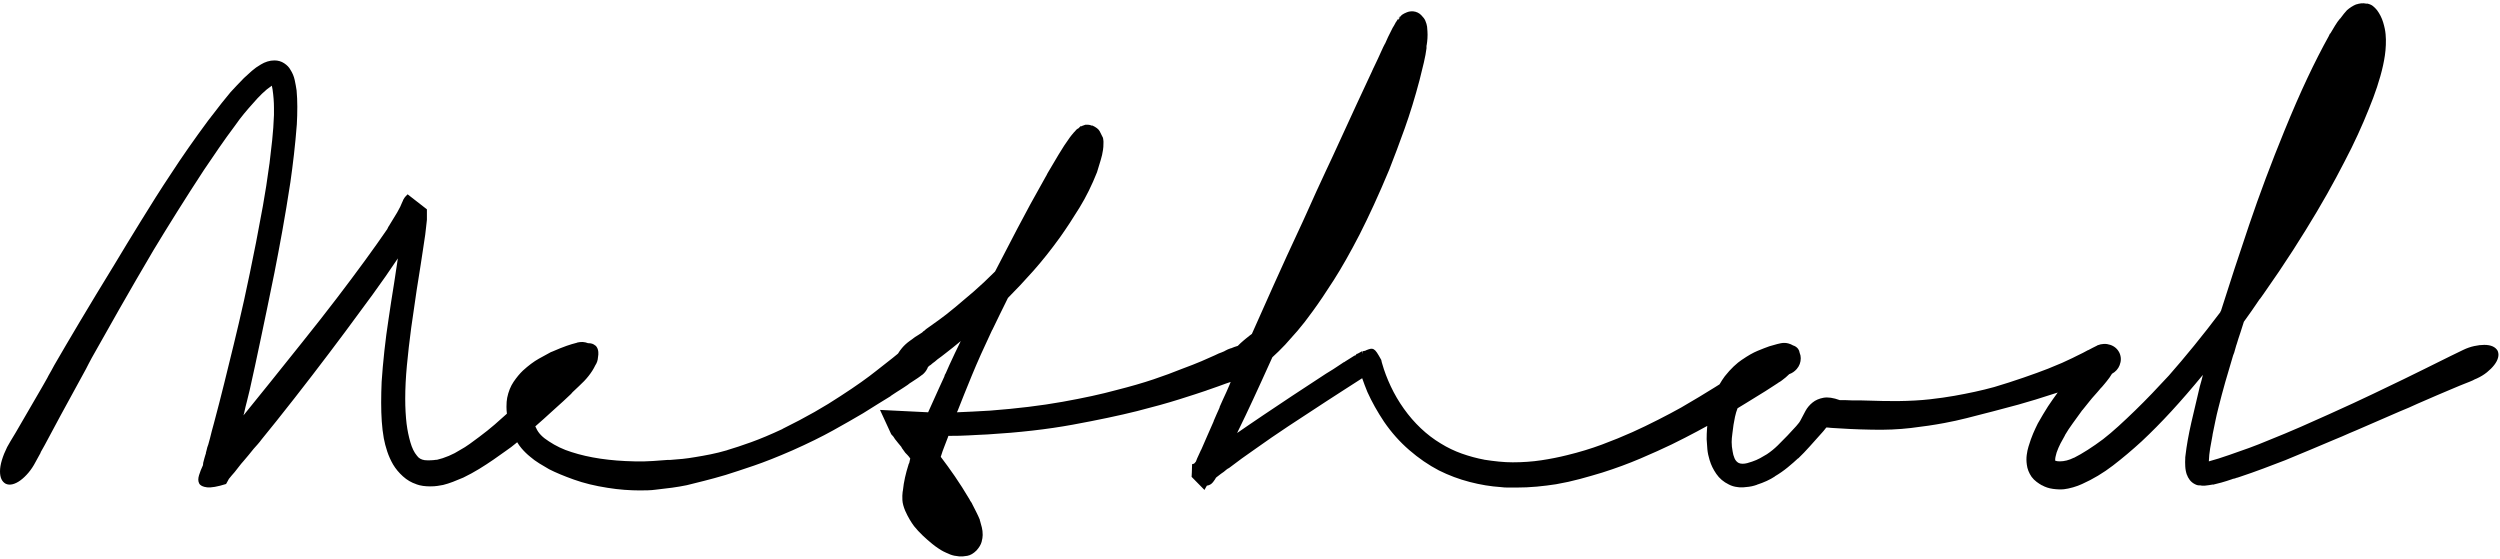 <?xml version="1.0" encoding="UTF-8"?>
<svg width="769px" height="172px" viewBox="0 0 769 172" version="1.1" xmlns="http://www.w3.org/2000/svg" xmlns:xlink="http://www.w3.org/1999/xlink">
    <!-- Generator: Sketch 48.2 (47327) - http://www.bohemiancoding.com/sketch -->
    <title>method-logo</title>
    <desc>Created with Sketch.</desc>
    <defs></defs>
    <g id="Method-Logos" stroke="none" stroke-width="1" fill="none" fill-rule="evenodd">
        <g id="method-logo" fill="#000000">
            <g id="Page-1" transform="translate(0, 1)">
                <path d="M649.644,113.97 C649.165,114.779 648.618,115.553 648.002,116.294 C647.805,116.539 647.586,116.807 647.342,117.1 C647.097,117.393 646.829,117.711 646.536,118.053 C646.437,118.151 646.328,118.262 646.206,118.383 C646.084,118.505 645.95,118.664 645.803,118.859 C645.705,118.957 645.571,119.115 645.4,119.335 C645.228,119.555 645.07,119.738 644.923,119.885 C644.678,120.13 644.484,120.35 644.338,120.545 C643.799,121.131 643.25,121.778 642.689,122.486 C642.127,123.195 641.43,124.061 640.6,125.088 L640.454,125.234 C640.355,125.332 640.294,125.418 640.27,125.49 C640.246,125.564 640.184,125.65 640.088,125.747 C639.354,126.773 638.523,127.922 637.595,129.191 C636.668,130.462 635.861,131.683 635.177,132.855 L635.177,132.928 C634.738,133.661 634.286,134.48 633.822,135.383 C633.357,136.287 632.954,137.228 632.613,138.205 C632.515,138.596 632.419,138.975 632.32,139.34 C632.222,139.707 632.173,140.061 632.173,140.402 L632.173,140.695 C632.515,140.843 632.979,140.916 633.565,140.916 C634.982,140.916 636.423,140.549 637.889,139.816 L637.963,139.816 C639.232,139.182 640.648,138.363 642.213,137.361 C643.775,136.361 645.339,135.273 646.902,134.102 C648.416,132.928 650.003,131.586 651.666,130.07 C653.326,128.557 655.024,126.956 656.758,125.271 C658.492,123.586 660.226,121.84 661.961,120.031 C663.695,118.225 665.417,116.393 667.128,114.535 C669.619,111.703 672.208,108.637 674.895,105.339 C677.581,102.041 680.268,98.609 682.956,95.043 C682.956,94.945 683.029,94.799 683.175,94.603 C685.813,86.25 688.708,77.42 691.859,68.113 C695.01,58.807 698.612,49.195 702.668,39.278 C705.159,33.171 707.515,27.761 709.739,23.046 C711.961,18.332 714.172,13.996 716.371,10.039 L716.371,9.966 C716.468,9.869 716.529,9.759 716.554,9.636 C716.578,9.515 716.639,9.405 716.737,9.307 L716.81,9.307 C717.298,8.477 717.788,7.658 718.276,6.852 C718.764,6.045 719.277,5.325 719.815,4.69 L719.815,4.763 C720.206,4.226 720.596,3.713 720.988,3.224 C721.378,2.736 721.695,2.37 721.94,2.125 C722.331,1.784 722.77,1.454 723.259,1.136 C723.747,0.819 724.285,0.538 724.872,0.293 L724.798,0.366 C725.188,0.22 725.665,0.11 726.227,0.037 C726.788,-0.037 727.387,-2.75475443e-15 728.022,0.146 L728.022,0.073 C728.803,0.22 729.426,0.476 729.891,0.843 C730.355,1.209 730.782,1.637 731.173,2.125 C732.003,3.249 732.627,4.482 733.042,5.826 C733.457,7.17 733.713,8.403 733.811,9.526 C733.909,10.552 733.932,11.651 733.884,12.824 C733.836,13.996 733.738,15.071 733.591,16.048 C733.298,18.052 732.834,20.177 732.199,22.423 C731.564,24.671 730.831,26.893 730.001,29.092 C729.169,31.29 728.193,33.708 727.07,36.347 C725.945,38.984 724.7,41.696 723.333,44.48 C721.915,47.314 720.339,50.355 718.606,53.603 C716.872,56.853 714.905,60.334 712.707,64.046 C710.508,67.759 708.053,71.728 705.342,75.954 C702.631,80.18 699.59,84.686 696.219,89.474 L695.12,91.013 L695.12,90.939 C694.289,92.161 693.471,93.357 692.665,94.53 C691.859,95.703 691.041,96.852 690.211,97.975 C690.064,98.512 689.892,99.049 689.697,99.586 C689.502,100.125 689.331,100.662 689.184,101.199 C688.939,101.883 688.719,102.543 688.525,103.178 C688.329,103.812 688.133,104.448 687.938,105.082 L687.938,105.01 L687.499,106.548 C687.352,107.184 687.157,107.769 686.913,108.307 C686.034,111.189 685.227,113.926 684.495,116.514 C683.761,119.103 683.053,121.766 682.37,124.502 C682.027,125.82 681.721,127.139 681.454,128.459 C681.184,129.777 680.904,131.145 680.611,132.562 C680.611,132.66 680.598,132.758 680.574,132.855 C680.548,132.953 680.538,133.027 680.538,133.075 C680.293,134.346 680.061,135.629 679.841,136.922 C679.622,138.217 679.486,139.549 679.438,140.916 C680.366,140.672 681.368,140.379 682.443,140.037 C683.516,139.695 684.616,139.329 685.74,138.937 C687.889,138.205 689.928,137.484 691.859,136.775 C693.789,136.068 695.681,135.322 697.538,134.541 C701.202,133.075 704.597,131.658 707.724,130.291 C710.85,128.924 713.756,127.629 716.444,126.406 C721.867,123.965 726.41,121.863 730.074,120.104 C733.738,118.346 736.889,116.832 739.527,115.56 C742.018,114.341 744.107,113.314 745.793,112.483 C747.478,111.653 748.955,110.92 750.226,110.285 C751.593,109.602 752.828,108.991 753.926,108.453 C755.026,107.916 756.283,107.307 757.701,106.621 C758.824,106.084 759.947,105.693 761.071,105.449 C762.194,105.205 763.22,105.082 764.149,105.082 C766.249,105.082 767.641,105.718 768.326,106.988 L768.326,107.06 C768.57,107.646 768.593,108.307 768.399,109.039 C768.204,109.771 767.813,110.518 767.226,111.274 C766.64,112.032 765.895,112.777 764.992,113.51 C764.088,114.242 763.049,114.878 761.878,115.414 C761.632,115.514 761.401,115.61 761.181,115.708 C760.961,115.807 760.778,115.904 760.631,116.001 C760.436,116.1 760.265,116.173 760.119,116.221 C759.972,116.269 759.8,116.344 759.606,116.44 C759.263,116.588 758.86,116.746 758.396,116.917 C757.931,117.089 757.321,117.332 756.564,117.65 C755.806,117.969 754.88,118.358 753.78,118.822 C752.68,119.287 751.325,119.861 749.713,120.545 C748.881,120.935 747.955,121.339 746.928,121.754 C745.902,122.169 744.803,122.645 743.63,123.182 C742.799,123.574 741.909,123.977 740.956,124.392 C740.003,124.807 739.039,125.21 738.061,125.601 C736.205,126.432 734.153,127.322 731.906,128.275 C729.659,129.228 727.264,130.266 724.725,131.39 C724.04,131.683 723.344,131.976 722.636,132.269 C721.927,132.562 721.208,132.881 720.474,133.222 L717.836,134.32 C715.638,135.25 713.294,136.238 710.801,137.289 C708.31,138.34 705.696,139.426 702.961,140.549 C700.81,141.381 698.564,142.234 696.219,143.114 C693.875,143.994 691.456,144.85 688.964,145.68 L688.305,145.898 C688.207,145.948 688.109,145.973 688.012,145.973 C687.914,145.973 687.816,145.998 687.718,146.045 L687.792,146.045 C687.596,146.143 687.389,146.203 687.169,146.228 C686.949,146.252 686.741,146.313 686.547,146.412 C685.422,146.803 684.336,147.144 683.286,147.437 C682.234,147.73 681.368,147.951 680.684,148.098 L680.757,148.023 C680.268,148.121 679.816,148.194 679.402,148.244 C678.986,148.292 678.583,148.342 678.192,148.391 L677.313,148.391 L676.947,148.316 C676.654,148.316 676.384,148.305 676.14,148.28 C675.895,148.256 675.579,148.145 675.188,147.951 C674.503,147.608 673.954,147.156 673.54,146.596 C673.124,146.034 672.843,145.508 672.697,145.019 L672.697,145.093 C672.403,144.263 672.232,143.383 672.183,142.455 C672.134,141.527 672.134,140.695 672.183,139.963 L672.183,139.67 C672.183,139.572 672.195,139.476 672.22,139.377 C672.244,139.279 672.256,139.182 672.256,139.084 C672.598,136.104 673.197,132.734 674.052,128.971 C674.906,125.21 675.774,121.521 676.654,117.906 C676.897,117.125 677.093,116.43 677.24,115.818 C677.386,115.207 677.507,114.707 677.606,114.315 C674.235,118.419 670.999,122.156 667.897,125.527 C664.794,128.898 661.753,131.976 658.773,134.76 C655.842,137.447 652.898,139.927 649.943,142.198 C646.987,144.47 643.825,146.363 640.454,147.877 C639.623,148.268 638.695,148.61 637.669,148.903 C636.643,149.196 635.714,149.391 634.884,149.49 C633.859,149.587 632.722,149.551 631.477,149.379 C630.231,149.208 629.095,148.83 628.07,148.244 L628.143,148.316 C627.606,148.023 627.044,147.658 626.458,147.218 C625.871,146.778 625.358,146.266 624.919,145.68 C624.089,144.459 623.599,143.213 623.453,141.941 C623.306,140.916 623.294,139.927 623.417,138.975 C623.539,138.021 623.722,137.154 623.965,136.373 C624.455,134.76 624.931,133.418 625.395,132.342 C625.86,131.268 626.336,130.242 626.824,129.265 C627.362,128.337 627.899,127.408 628.436,126.48 C628.974,125.553 629.487,124.721 629.975,123.988 C630.953,122.523 631.892,121.18 632.796,119.958 C632.85,119.885 632.904,119.812 632.957,119.741 C630.965,120.393 628.701,121.113 626.165,121.9 C622.94,122.902 619.129,123.964 614.733,125.087 C614.195,125.234 613.597,125.392 612.938,125.564 C612.278,125.736 611.655,125.893 611.069,126.04 C609.211,126.529 607.172,127.054 604.95,127.615 C602.727,128.177 600.444,128.677 598.098,129.117 C594.971,129.704 591.528,130.216 587.766,130.656 C584.003,131.096 580.023,131.267 575.822,131.169 C573.184,131.121 570.899,131.048 568.97,130.949 C567.04,130.852 565.342,130.755 563.877,130.656 C563.731,130.656 563.559,130.645 563.364,130.62 C563.168,130.595 563.022,130.583 562.924,130.583 C562.533,130.535 562.301,130.509 562.228,130.509 L561.752,130.509 C561.703,130.559 561.667,130.609 561.642,130.656 C561.617,130.706 561.581,130.755 561.533,130.802 C561.385,130.949 561.288,131.072 561.239,131.169 C561.092,131.316 560.994,131.439 560.946,131.536 C560.847,131.634 560.763,131.732 560.69,131.829 C560.617,131.927 560.531,132.025 560.433,132.123 C560.334,132.22 560.225,132.341 560.103,132.488 C559.981,132.634 559.871,132.757 559.774,132.855 C558.894,133.833 557.869,134.98 556.696,136.298 C555.523,137.618 554.326,138.864 553.105,140.037 L553.105,139.962 C552.226,140.794 551.164,141.722 549.917,142.748 C548.671,143.773 547.34,144.702 545.923,145.532 L545.997,145.532 C544.433,146.558 542.577,147.412 540.428,148.097 L540.501,148.097 C539.963,148.292 539.414,148.451 538.852,148.574 C538.29,148.695 537.667,148.781 536.984,148.83 C536.788,148.877 536.544,148.903 536.251,148.903 L535.665,148.903 L535.079,148.903 C534.882,148.903 534.687,148.877 534.493,148.83 C533.514,148.731 532.612,148.463 531.781,148.023 C530.168,147.242 528.886,146.155 527.934,144.763 C526.981,143.371 526.31,141.991 525.918,140.623 L525.918,140.695 C525.528,139.425 525.285,138.266 525.186,137.214 C525.088,136.165 525.015,135.126 524.966,134.101 C524.966,132.977 525.002,131.927 525.076,130.949 C525.1,130.627 525.126,130.313 525.152,130.007 C524.179,130.545 523.152,131.104 522.072,131.682 C519.703,132.953 517.078,134.296 514.195,135.712 C511.458,137.032 508.259,138.473 504.595,140.037 C500.931,141.6 497.023,143.04 492.871,144.359 C490.622,145.044 488.328,145.704 485.982,146.337 C483.638,146.972 481.195,147.511 478.654,147.951 C476.796,148.244 474.831,148.488 472.755,148.683 C470.679,148.877 468.517,148.976 466.271,148.976 L463.962,148.976 C463.107,148.976 462.337,148.927 461.654,148.83 C458.576,148.634 455.388,148.109 452.091,147.253 C448.792,146.399 445.63,145.214 442.601,143.701 C439.425,142.04 436.384,139.951 433.478,137.435 C430.57,134.919 427.994,132.025 425.747,128.751 C423.695,125.673 421.984,122.621 420.617,119.591 C420.324,118.908 420.042,118.199 419.775,117.466 C419.505,116.734 419.249,116.026 419.005,115.341 C417.05,116.612 415.169,117.821 413.363,118.968 C411.554,120.117 409.796,121.252 408.087,122.376 C403.787,125.16 399.855,127.738 396.289,130.107 C392.722,132.477 389.4,134.759 386.322,136.958 C384.759,138.033 383.306,139.06 381.962,140.037 C380.619,141.013 379.312,141.991 378.042,142.967 C377.796,143.066 377.54,143.224 377.273,143.443 C377.003,143.664 376.723,143.896 376.43,144.14 C376.136,144.335 375.855,144.531 375.587,144.726 C375.318,144.921 374.841,145.289 374.158,145.826 L374.012,145.972 C373.913,146.215 373.62,146.656 373.132,147.29 C372.643,147.925 372.008,148.292 371.227,148.39 C371.031,148.683 370.872,148.963 370.751,149.232 C370.628,149.501 370.542,149.66 370.495,149.708 L366.537,145.679 L366.61,144.287 L366.684,141.794 C366.733,141.794 366.806,141.771 366.904,141.722 C367.002,141.722 367.149,141.673 367.343,141.575 L367.856,140.989 C368.1,140.305 368.369,139.669 368.663,139.083 C368.956,138.498 369.224,137.912 369.468,137.325 L369.468,137.398 C370.152,135.835 370.811,134.32 371.447,132.855 C372.081,131.389 372.717,129.949 373.352,128.531 L373.279,128.605 C373.572,127.872 373.889,127.138 374.231,126.406 C374.573,125.673 374.891,124.966 375.184,124.281 L375.111,124.281 C375.453,123.451 375.807,122.658 376.173,121.9 C376.54,121.142 376.894,120.373 377.236,119.591 C377.626,118.761 377.919,118.089 378.115,117.576 C378.251,117.218 378.4,116.854 378.56,116.484 C378.108,116.624 377.607,116.792 377.055,116.99 C376.443,117.21 375.674,117.492 374.746,117.833 C374.355,117.979 373.904,118.138 373.391,118.308 C372.878,118.48 372.352,118.664 371.815,118.859 L371.156,119.078 L371.229,119.078 C369.225,119.763 366.404,120.679 362.765,121.826 C359.126,122.974 354.789,124.183 349.759,125.454 C344.286,126.822 337.691,128.214 329.973,129.631 C322.254,131.048 313.509,132.048 303.739,132.634 C302.615,132.684 301.589,132.734 300.661,132.781 C299.733,132.831 298.817,132.881 297.913,132.927 C297.009,132.977 296.056,133.013 295.056,133.039 C294.054,133.063 292.942,133.075 291.722,133.075 C291.672,133.173 291.648,133.246 291.648,133.295 C291.648,133.343 291.623,133.418 291.575,133.514 C291.183,134.589 290.817,135.543 290.475,136.373 C290.133,137.203 289.767,138.254 289.376,139.523 C290.793,141.381 292.234,143.371 293.7,145.496 C295.165,147.621 296.679,150.002 298.243,152.64 C298.341,152.884 298.474,153.117 298.646,153.337 C298.817,153.556 298.951,153.787 299.049,154.033 C299.44,154.814 299.843,155.608 300.258,156.414 C300.673,157.22 301.052,158.038 301.394,158.869 C301.394,159.064 301.418,159.186 301.468,159.236 C301.662,159.92 301.845,160.591 302.017,161.251 C302.188,161.91 302.274,162.679 302.274,163.558 C302.274,164.145 302.163,164.853 301.944,165.683 C301.724,166.513 301.198,167.393 300.369,168.322 C299.44,169.25 298.5,169.798 297.547,169.97 C296.594,170.141 295.776,170.202 295.092,170.154 C293.968,170.055 293.04,169.861 292.307,169.568 C291.575,169.275 290.866,168.957 290.182,168.615 C289.791,168.42 289.266,168.102 288.607,167.662 C287.948,167.222 287.348,166.783 286.812,166.343 C285.785,165.512 284.784,164.632 283.807,163.705 C282.829,162.777 281.95,161.824 281.169,160.847 C280.729,160.261 280.277,159.576 279.813,158.796 C279.348,158.013 278.897,157.134 278.458,156.158 C277.92,154.886 277.626,153.776 277.578,152.824 C277.529,151.871 277.553,151.028 277.652,150.295 C277.652,150.246 277.663,150.185 277.688,150.112 C277.712,150.039 277.725,149.977 277.725,149.929 C277.871,148.511 278.092,147.156 278.385,145.862 C278.677,144.568 279.019,143.31 279.41,142.088 L279.41,142.162 C279.41,142.015 279.458,141.843 279.557,141.648 L279.703,141.355 C279.752,141.161 279.788,140.977 279.813,140.806 C279.838,140.634 279.898,140.379 279.996,140.037 C279.85,139.793 279.715,139.609 279.594,139.486 C279.471,139.365 279.312,139.181 279.117,138.937 L279.044,138.864 C278.653,138.523 278.286,138.083 277.945,137.545 C277.847,137.447 277.785,137.361 277.762,137.289 C277.737,137.214 277.676,137.131 277.578,137.032 C277.48,136.934 277.419,136.838 277.395,136.738 C277.37,136.641 277.309,136.545 277.212,136.445 L277.359,136.591 L276.26,135.273 C276.014,134.931 275.783,134.638 275.563,134.394 C275.344,134.15 275.184,133.929 275.087,133.734 L274.794,133.295 C274.695,133.197 274.585,133.075 274.464,132.927 C274.342,132.781 274.232,132.66 274.134,132.562 L270.69,125.088 L285.492,125.82 C286.03,124.599 286.592,123.353 287.178,122.083 C287.764,120.813 288.326,119.567 288.864,118.345 C289.107,117.808 289.376,117.222 289.669,116.588 C289.963,115.953 290.23,115.367 290.475,114.828 C290.524,114.73 290.549,114.645 290.549,114.572 C290.549,114.498 290.573,114.414 290.622,114.315 C290.719,114.121 290.817,113.949 290.915,113.802 C291.403,112.679 291.769,111.849 292.014,111.31 C292.258,110.773 292.515,110.224 292.784,109.662 C293.052,109.101 293.37,108.416 293.737,107.61 C294.103,106.804 294.701,105.571 295.532,103.91 C294.603,104.691 293.797,105.351 293.114,105.888 C292.429,106.426 291.745,106.963 291.062,107.5 C290.524,107.94 290.036,108.319 289.596,108.636 C289.157,108.955 288.741,109.259 288.35,109.552 C288.105,109.797 287.849,110.017 287.581,110.212 C287.312,110.408 287.079,110.578 286.885,110.724 C286.738,110.871 286.555,111.031 286.335,111.201 C286.116,111.373 286.006,111.433 286.006,111.384 C285.907,111.482 285.822,111.567 285.749,111.64 C285.676,111.714 285.59,111.775 285.492,111.824 C285.482,111.831 285.473,111.838 285.464,111.844 C285.399,112.021 285.324,112.198 285.239,112.373 C284.872,113.131 284.347,113.778 283.663,114.315 C283.614,114.365 283.564,114.388 283.516,114.388 C283.467,114.388 283.443,114.414 283.443,114.462 C283.198,114.658 282.844,114.914 282.381,115.231 C281.916,115.549 281.269,115.976 280.439,116.513 C280.243,116.612 280.047,116.734 279.852,116.881 C279.657,117.027 279.437,117.199 279.193,117.392 C278.851,117.638 278.484,117.882 278.094,118.126 C277.702,118.371 277.288,118.638 276.848,118.931 C276.555,119.128 276.262,119.31 275.969,119.482 C275.676,119.653 275.357,119.861 275.016,120.104 C274.82,120.203 274.637,120.324 274.467,120.47 C274.295,120.617 274.112,120.74 273.917,120.838 L273.99,120.838 C272.866,121.521 271.596,122.302 270.18,123.181 C268.762,124.061 267.199,125.039 265.49,126.113 C262.852,127.677 259.774,129.435 256.257,131.389 C252.739,133.343 248.562,135.396 243.726,137.545 C239.133,139.548 235.189,141.111 231.892,142.234 C228.594,143.359 225.699,144.312 223.208,145.092 C220.716,145.826 218.493,146.435 216.54,146.924 C214.585,147.412 212.826,147.851 211.263,148.244 C209.846,148.537 208.344,148.793 206.757,149.013 C205.168,149.232 203.446,149.44 201.59,149.636 C200.906,149.733 200.136,149.794 199.282,149.819 C198.427,149.843 197.584,149.855 196.754,149.855 C195.336,149.855 193.786,149.794 192.101,149.672 C190.415,149.55 188.668,149.342 186.861,149.049 C183.051,148.463 179.607,147.621 176.529,146.521 C173.451,145.422 170.911,144.359 168.908,143.334 C168.029,142.845 167.04,142.259 165.94,141.575 C164.841,140.891 163.901,140.209 163.119,139.523 C162.142,138.742 161.239,137.863 160.408,136.885 C159.936,136.33 159.496,135.713 159.087,135.032 C158.991,135.112 158.894,135.193 158.796,135.274 C157.818,136.105 156.719,136.935 155.498,137.765 C154.277,138.596 153.031,139.476 151.761,140.403 C150.343,141.381 148.878,142.334 147.365,143.261 C145.849,144.19 144.238,145.069 142.528,145.899 C141.404,146.387 140.329,146.826 139.303,147.218 C138.278,147.609 137.276,147.926 136.299,148.17 C135.761,148.268 135.187,148.366 134.577,148.464 C133.966,148.561 133.196,148.611 132.269,148.611 C131.536,148.611 130.815,148.561 130.107,148.464 C129.398,148.366 128.702,148.195 128.019,147.951 L128.092,147.951 C126.577,147.462 125.197,146.657 123.951,145.532 C122.706,144.41 121.692,143.188 120.91,141.869 C120.178,140.599 119.579,139.268 119.115,137.875 C118.65,136.483 118.297,135.127 118.053,133.808 C117.76,132.148 117.551,130.413 117.43,128.606 C117.307,126.799 117.247,124.867 117.247,122.817 C117.247,121.79 117.258,120.741 117.284,119.665 C117.307,118.591 117.344,117.516 117.393,116.441 C117.588,113.461 117.869,110.285 118.236,106.914 C118.602,103.543 119.03,100.295 119.518,97.168 C119.762,95.459 120.031,93.664 120.325,91.782 C120.618,89.903 120.91,88.058 121.204,86.25 C121.301,85.616 121.398,84.981 121.497,84.344 C121.594,83.71 121.692,83.051 121.79,82.366 C121.887,81.732 121.985,81.096 122.083,80.461 C122.18,79.826 122.278,79.166 122.376,78.483 C119.933,82.147 117.344,85.86 114.609,89.621 C111.872,93.383 109.063,97.194 106.181,101.052 C103.055,105.254 99.671,109.725 96.033,114.462 C92.392,119.201 88.741,123.867 85.077,128.459 C83.465,130.462 81.926,132.367 80.46,134.174 C80.069,134.713 79.666,135.213 79.251,135.676 C78.836,136.141 78.433,136.592 78.042,137.032 C77.504,137.717 76.98,138.364 76.467,138.975 C75.954,139.586 75.428,140.209 74.891,140.843 C74.402,141.381 73.939,141.942 73.499,142.528 C73.059,143.114 72.619,143.676 72.18,144.213 C72.081,144.313 71.997,144.41 71.924,144.506 C71.85,144.606 71.764,144.702 71.667,144.8 C71.569,144.899 71.41,145.082 71.191,145.35 C70.971,145.619 70.762,145.875 70.568,146.119 C70.518,146.167 70.482,146.203 70.458,146.229 C70.433,146.252 70.396,146.314 70.348,146.412 C70.299,146.51 70.213,146.668 70.092,146.889 C69.969,147.108 69.786,147.438 69.542,147.877 C66.904,148.707 64.95,149.05 63.68,148.904 C62.409,148.757 61.602,148.354 61.262,147.695 C60.919,147.035 60.906,146.192 61.225,145.166 C61.542,144.141 61.945,143.114 62.434,142.088 L62.507,141.356 L62.873,139.963 C62.971,139.67 63.056,139.377 63.13,139.084 C63.203,138.791 63.288,138.524 63.387,138.278 L63.313,138.352 C63.361,138.157 63.41,137.973 63.46,137.801 C63.508,137.631 63.557,137.448 63.606,137.252 C63.655,137.057 63.703,136.849 63.753,136.629 C63.801,136.41 63.899,136.129 64.046,135.786 L63.972,136.08 C64.217,135.299 64.424,134.541 64.596,133.808 C64.766,133.075 64.95,132.342 65.145,131.61 L65.805,129.192 C66.928,124.99 67.978,120.91 68.956,116.953 C69.932,112.996 70.909,109.016 71.887,105.01 C72.375,102.957 72.887,100.809 73.426,98.561 C73.963,96.315 74.512,93.907 75.075,91.342 C75.635,88.778 76.222,86.03 76.833,83.099 C77.444,80.168 78.09,76.969 78.775,73.499 C79.459,69.982 80.155,66.27 80.864,62.361 C81.571,58.453 82.243,54.13 82.879,49.39 L82.879,49.464 C83.172,47.119 83.452,44.677 83.721,42.136 C83.99,39.596 84.173,37.006 84.271,34.369 L84.271,32.17 C84.271,30.363 84.124,28.458 83.831,26.454 L83.612,25.355 C82.586,26.039 81.584,26.857 80.607,27.81 C79.629,28.763 78.726,29.727 77.896,30.704 C76.918,31.78 75.965,32.879 75.038,34.002 C74.109,35.126 73.206,36.323 72.326,37.593 C70.568,39.937 68.907,42.246 67.344,44.517 C65.78,46.789 64.241,49.049 62.727,51.296 C59.942,55.546 57.194,59.833 54.483,64.156 C51.772,68.48 49.341,72.425 47.192,75.991 C43.478,82.293 39.974,88.338 36.676,94.127 C33.379,99.916 30.557,104.912 28.212,109.114 C27.87,109.699 27.564,110.274 27.297,110.835 C27.027,111.397 26.747,111.948 26.454,112.484 C23.278,118.248 20.676,123.012 18.65,126.774 C16.622,130.535 14.997,133.565 13.777,135.86 C13.532,136.251 13.3,136.666 13.08,137.106 C12.861,137.545 12.652,137.912 12.457,138.205 L12.531,138.205 C12.139,138.938 11.809,139.536 11.541,140 C11.272,140.465 11.065,140.843 10.919,141.136 C10.283,142.358 9.563,143.444 8.757,144.397 C7.951,145.35 7.133,146.131 6.302,146.742 C5.472,147.352 4.666,147.755 3.884,147.951 C3.103,148.146 2.394,148.098 1.759,147.805 C0.586,147.168 0,145.899 0,143.994 C0,142.968 0.196,141.808 0.586,140.513 C0.978,139.219 1.515,137.887 2.199,136.52 C2.492,135.983 2.834,135.383 3.224,134.724 C3.616,134.065 4.153,133.174 4.836,132.049 C5.569,130.78 6.584,129.033 7.877,126.81 C9.171,124.588 10.796,121.79 12.75,118.419 C12.897,118.176 13.044,117.919 13.19,117.651 C13.337,117.382 13.483,117.125 13.63,116.881 L14.582,115.196 L14.876,114.609 C15.169,114.073 15.473,113.535 15.792,112.996 C16.109,112.459 16.414,111.898 16.708,111.311 C18.906,107.5 21.532,103.032 24.585,97.901 C27.637,92.772 31.217,86.862 35.321,80.168 C36.444,78.262 37.689,76.199 39.058,73.975 C40.425,71.753 41.843,69.446 43.308,67.051 C44.774,64.657 46.287,62.227 47.851,59.76 C49.414,57.293 50.977,54.886 52.541,52.541 C54.251,49.904 56.07,47.205 58,44.444 C59.93,41.685 61.945,38.888 64.046,36.054 C64.143,35.956 64.229,35.847 64.303,35.724 C64.376,35.602 64.46,35.492 64.559,35.394 L64.632,35.321 C64.632,35.37 64.68,35.297 64.779,35.101 C64.876,34.954 65.01,34.784 65.182,34.588 C65.352,34.393 65.486,34.222 65.585,34.075 C66.415,32.952 67.282,31.828 68.186,30.704 C69.09,29.581 70.006,28.458 70.934,27.333 C71.569,26.65 72.241,25.929 72.95,25.172 C73.657,24.415 74.353,23.695 75.038,23.01 C75.819,22.277 76.625,21.544 77.456,20.811 C78.286,20.079 79.215,19.419 80.241,18.833 C80.875,18.443 81.547,18.137 82.256,17.917 C82.964,17.697 83.685,17.587 84.418,17.587 C85.541,17.587 86.543,17.88 87.422,18.467 C88.302,19.053 88.936,19.712 89.327,20.445 C89.962,21.423 90.401,22.473 90.646,23.596 C90.89,24.72 91.086,25.795 91.233,26.821 C91.379,28.432 91.452,30.094 91.452,31.804 C91.452,32.683 91.44,33.587 91.416,34.515 C91.39,35.443 91.354,36.347 91.306,37.226 C91.061,40.402 90.768,43.48 90.427,46.459 C90.084,49.44 89.718,52.298 89.327,55.033 C88.496,60.456 87.666,65.464 86.836,70.055 C86.005,74.648 85.199,78.922 84.418,82.879 C83.635,86.787 82.89,90.426 82.182,93.797 C81.474,97.168 80.814,100.32 80.204,103.25 C79.593,106.182 79.006,108.942 78.445,111.532 C77.883,114.121 77.333,116.613 76.797,119.006 C76.552,120.13 76.271,121.278 75.954,122.449 C75.635,123.622 75.355,124.795 75.111,125.967 C75.062,126.114 75.025,126.248 75.001,126.37 C74.976,126.492 74.939,126.627 74.891,126.774 C77.383,123.696 80.106,120.324 83.062,116.66 C86.017,112.996 89.302,108.893 92.918,104.35 C96.875,99.416 100.429,94.885 103.58,90.756 C106.731,86.629 109.626,82.758 112.264,79.142 C113.583,77.335 114.803,75.637 115.928,74.049 C117.051,72.461 118.15,70.887 119.225,69.323 L119.152,69.323 C119.249,69.225 119.322,69.102 119.372,68.955 C119.42,68.809 119.493,68.688 119.592,68.59 C119.786,68.297 119.933,68.052 120.031,67.857 C120.764,66.684 121.471,65.525 122.156,64.376 C122.84,63.229 123.426,62.02 123.915,60.749 L123.842,61.115 C123.89,61.018 123.927,60.884 123.951,60.712 C123.976,60.541 124.036,60.407 124.135,60.309 C124.183,60.212 124.269,60.065 124.391,59.869 C124.512,59.675 124.843,59.308 125.381,58.77 L131.316,63.387 L131.316,66.611 C131.218,67.393 131.133,68.162 131.06,68.919 C130.987,69.678 130.901,70.422 130.803,71.155 C130.558,72.719 130.327,74.269 130.107,75.807 C129.887,77.346 129.655,78.873 129.411,80.387 L128.751,84.565 C128.36,86.909 127.982,89.401 127.615,92.039 C127.249,94.677 126.87,97.291 126.48,99.879 C125.942,103.936 125.502,107.782 125.161,111.421 C124.819,115.061 124.648,118.492 124.648,121.717 C124.648,124.453 124.794,127.067 125.088,129.558 L125.088,129.485 C125.331,131.39 125.71,133.235 126.223,135.018 C126.736,136.801 127.407,138.181 128.239,139.157 C128.776,139.94 129.581,140.403 130.656,140.549 C131.194,140.599 131.804,140.612 132.489,140.586 C133.172,140.563 133.783,140.502 134.321,140.403 L134.247,140.477 C135.517,140.184 136.787,139.769 138.058,139.231 C139.328,138.694 140.451,138.108 141.429,137.472 C142.503,136.886 143.529,136.239 144.507,135.53 C145.483,134.823 146.46,134.102 147.438,133.369 C149.147,132.098 150.722,130.84 152.164,129.594 C153.514,128.428 154.767,127.314 155.924,126.254 C155.835,125.543 155.791,124.836 155.791,124.134 C155.791,123.011 155.864,122.083 156.011,121.349 C156.402,119.445 157.062,117.808 157.989,116.44 C158.918,115.074 159.871,113.925 160.847,112.996 C162.558,111.433 164.194,110.212 165.757,109.332 C167.32,108.453 168.615,107.746 169.64,107.207 L169.567,107.281 C170.691,106.793 171.619,106.401 172.352,106.108 C173.085,105.814 173.732,105.571 174.294,105.375 C174.855,105.18 175.38,105.009 175.87,104.862 C176.357,104.715 176.895,104.569 177.481,104.422 L177.628,104.349 C178.807,104.083 179.898,104.158 180.901,104.574 C180.971,104.571 181.041,104.57 181.11,104.57 C181.915,104.57 182.587,104.815 183.125,105.303 L183.198,105.303 C183.686,105.791 183.968,106.438 184.041,107.244 C184.088,107.765 184.054,108.327 183.938,108.929 C183.89,109.819 183.61,110.644 183.099,111.404 C182.841,111.95 182.532,112.505 182.172,113.071 C181.487,114.145 180.657,115.196 179.68,116.221 C179.241,116.66 178.715,117.174 178.105,117.76 C177.493,118.346 176.846,118.957 176.163,119.592 L176.09,119.665 C176.041,119.715 175.967,119.8 175.87,119.922 C175.771,120.044 175.698,120.13 175.65,120.178 C175.064,120.764 174.282,121.497 173.305,122.377 C172.327,123.256 171.057,124.405 169.495,125.821 C169.25,126.066 168.982,126.309 168.689,126.553 C168.395,126.799 168.126,127.042 167.883,127.286 C167.736,127.385 167.601,127.506 167.479,127.653 C167.357,127.799 167.223,127.922 167.076,128.019 L167.15,127.946 C166.377,128.618 165.547,129.352 164.66,130.15 C164.752,130.342 164.849,130.535 164.951,130.73 C165.585,132.195 166.88,133.54 168.834,134.759 C169.86,135.445 170.96,136.068 172.132,136.629 C173.305,137.191 174.525,137.668 175.796,138.058 C181.219,139.816 187.667,140.769 195.142,140.916 C197.291,140.964 199.183,140.927 200.821,140.806 C202.457,140.684 203.959,140.574 205.327,140.476 L206.134,140.476 C207.55,140.379 208.845,140.269 210.017,140.146 C211.19,140.025 212.484,139.841 213.901,139.596 C215.415,139.353 216.966,139.072 218.555,138.754 C220.142,138.437 221.864,138.009 223.721,137.471 L223.647,137.471 C225.797,136.838 228.264,136.018 231.049,135.017 C233.833,134.015 237.058,132.66 240.722,130.949 L240.648,130.949 C244.312,129.142 247.621,127.396 250.577,125.711 C253.533,124.025 256.184,122.401 258.528,120.838 C261.02,119.224 263.156,117.785 264.94,116.513 C266.723,115.244 268.225,114.121 269.447,113.142 C271.645,111.433 273.355,110.089 274.577,109.113 C275.222,108.596 275.772,108.148 276.227,107.767 C276.568,107.19 276.981,106.612 277.469,106.035 C278.128,105.254 278.897,104.545 279.777,103.91 C280.118,103.666 280.424,103.446 280.693,103.25 C280.961,103.055 281.217,102.859 281.462,102.664 C281.755,102.468 282.073,102.273 282.415,102.078 C282.756,101.882 283.172,101.614 283.66,101.271 L284.027,100.905 C284.222,100.808 284.393,100.685 284.54,100.539 C284.588,100.49 284.661,100.418 284.76,100.319 C284.857,100.221 284.954,100.148 285.053,100.099 C286.079,99.367 287.312,98.487 288.754,97.461 C290.194,96.435 291.941,95.068 293.993,93.357 C295.653,91.99 297.498,90.425 299.526,88.668 C301.552,86.909 303.739,84.857 306.084,82.511 C308.136,78.554 310.408,74.183 312.899,69.395 C315.39,64.608 318.297,59.282 321.619,53.42 C321.667,53.372 321.753,53.226 321.876,52.981 C321.997,52.736 322.107,52.517 322.205,52.321 C323.328,50.416 324.465,48.499 325.613,46.568 C326.76,44.639 327.921,42.868 329.094,41.256 C329.191,41.109 329.362,40.889 329.607,40.596 C329.85,40.303 330.094,40.01 330.34,39.717 L330.633,39.424 C330.73,39.277 330.876,39.107 331.072,38.911 C331.267,38.716 331.487,38.569 331.732,38.471 L331.878,38.398 C331.829,38.398 331.78,38.423 331.732,38.471 L332.391,37.812 C332.489,37.812 332.538,37.837 332.538,37.885 C332.586,37.837 332.684,37.788 332.831,37.738 C332.977,37.691 333.319,37.568 333.857,37.372 L334.736,37.372 C334.883,37.372 335.054,37.397 335.249,37.445 C335.444,37.495 335.663,37.568 335.909,37.665 L335.982,37.592 C337.155,38.13 337.911,38.716 338.254,39.351 C338.595,39.986 338.937,40.67 339.28,41.402 L339.353,41.842 C339.401,42.038 339.426,42.245 339.426,42.465 L339.426,42.941 C339.426,43.381 339.413,43.797 339.389,44.187 C339.364,44.579 339.327,44.896 339.28,45.14 C339.133,46.166 338.901,47.192 338.583,48.217 C338.265,49.243 337.96,50.245 337.667,51.222 L337.448,51.955 C335.884,55.912 334.101,59.527 332.098,62.8 C330.094,66.073 328.092,69.127 326.089,71.96 C323.305,75.82 320.556,79.277 317.845,82.329 C315.134,85.382 312.533,88.154 310.041,90.646 C309.113,92.504 308.257,94.236 307.476,95.849 C306.694,97.461 305.937,99.025 305.205,100.539 L305.205,100.465 C302.664,105.839 300.576,110.517 298.939,114.498 C297.302,118.48 295.825,122.156 294.506,125.527 L294.432,125.6 C294.432,125.65 294.42,125.686 294.396,125.711 C294.371,125.736 294.359,125.772 294.359,125.82 C296.019,125.772 297.644,125.699 299.232,125.6 C300.819,125.504 302.591,125.406 304.545,125.307 C312.85,124.672 320.275,123.768 326.822,122.595 C333.368,121.423 338.864,120.226 343.31,119.006 C347.755,117.882 351.602,116.77 354.851,115.672 C358.099,114.572 360.921,113.535 363.315,112.556 C365.953,111.58 368.042,110.761 369.58,110.101 C371.119,109.442 372.475,108.844 373.647,108.306 C373.842,108.209 374.051,108.111 374.27,108.013 C374.49,107.916 374.697,107.818 374.893,107.72 C375.186,107.623 375.479,107.513 375.773,107.39 C376.066,107.269 376.383,107.134 376.724,106.988 L376.652,106.988 C376.993,106.793 377.336,106.621 377.677,106.474 C378.019,106.328 378.338,106.207 378.631,106.108 L378.556,106.181 C379.311,105.852 380.039,105.589 380.741,105.39 C381.322,104.797 381.937,104.229 382.585,103.689 C382.781,103.542 382.999,103.36 383.246,103.14 C383.49,102.919 383.685,102.762 383.831,102.664 C383.929,102.566 384.099,102.432 384.343,102.261 C384.587,102.089 384.831,101.907 385.078,101.71 C387.031,97.314 389.253,92.332 391.746,86.762 C394.238,81.193 397.216,74.697 400.685,67.27 C400.831,66.929 401.015,66.525 401.236,66.061 C401.455,65.597 401.638,65.194 401.785,64.852 C402.81,62.507 403.847,60.198 404.9,57.927 C405.949,55.655 406.939,53.518 407.867,51.515 C408.55,50.099 409.197,48.719 409.808,47.374 C410.419,46.031 411.042,44.676 411.677,43.308 C413.679,38.96 415.562,34.869 417.32,31.033 C419.078,27.199 420.665,23.791 422.083,20.811 C422.13,20.616 422.23,20.42 422.376,20.225 C422.328,20.274 422.314,20.261 422.339,20.188 C422.363,20.115 422.4,20.054 422.449,20.005 C422.693,19.468 422.925,18.979 423.146,18.539 C423.365,18.1 423.597,17.612 423.841,17.074 C424.232,16.244 424.599,15.438 424.941,14.655 C425.283,13.874 425.648,13.117 426.04,12.384 L426.04,12.457 C426.333,11.773 426.638,11.09 426.956,10.405 C427.273,9.722 427.603,9.062 427.945,8.427 L428.384,7.547 C428.482,7.401 428.617,7.181 428.789,6.888 C428.958,6.595 429.093,6.351 429.191,6.155 L429.337,5.862 L429.412,5.789 C429.507,5.594 429.619,5.422 429.74,5.275 C429.863,5.129 429.972,4.958 430.07,4.763 L430.07,4.909 L430.216,5.056 C430.412,4.616 430.595,4.286 430.767,4.066 C430.937,3.847 431.121,3.664 431.316,3.517 C431.658,3.273 432.134,3.029 432.746,2.784 C433.355,2.54 434.001,2.443 434.687,2.491 C435.664,2.589 436.482,2.967 437.142,3.627 C437.802,4.286 438.228,4.861 438.423,5.349 C438.718,6.034 438.9,6.656 438.974,7.217 C439.046,7.78 439.083,8.256 439.083,8.647 C439.132,9.331 439.132,10.051 439.083,10.808 C439.035,11.566 438.96,12.213 438.865,12.75 C438.865,12.799 438.851,12.86 438.828,12.933 C438.802,13.006 438.79,13.068 438.79,13.117 L438.79,13.849 C438.644,15.071 438.374,16.524 437.984,18.21 C437.593,19.895 437.154,21.69 436.665,23.595 C435.247,28.97 433.722,33.94 432.085,38.508 C430.449,43.076 428.849,47.338 427.287,51.295 C425.673,55.155 424.109,58.733 422.595,62.03 C421.081,65.328 419.615,68.369 418.199,71.154 C415.316,76.722 412.667,81.402 410.247,85.187 C407.83,88.973 405.693,92.136 403.835,94.676 C402.078,97.12 400.501,99.146 399.111,100.758 C397.718,102.371 396.458,103.789 395.335,105.009 L395.263,105.082 C394.578,105.814 393.931,106.474 393.322,107.06 C392.708,107.646 392.062,108.257 391.378,108.892 C390.011,111.921 388.863,114.451 387.935,116.476 C387.005,118.504 386.164,120.336 385.406,121.972 C384.648,123.61 383.904,125.197 383.171,126.736 C382.439,128.275 381.56,130.095 380.534,132.195 C381.804,131.316 383.085,130.437 384.38,129.557 C385.675,128.677 387.08,127.725 388.595,126.699 C391.33,124.843 394.273,122.877 397.425,120.8 C400.576,118.724 404.056,116.44 407.867,113.949 C408.599,113.509 409.331,113.058 410.066,112.593 C410.798,112.129 411.554,111.628 412.337,111.091 L412.996,110.651 C413.093,110.554 413.216,110.48 413.363,110.431 C413.509,110.383 413.63,110.31 413.73,110.211 C414.265,109.871 414.792,109.541 415.304,109.222 C415.818,108.905 416.341,108.576 416.88,108.233 L416.66,108.453 C416.708,108.405 416.757,108.379 416.806,108.379 C416.855,108.379 416.904,108.355 416.953,108.306 C417.05,108.208 417.136,108.099 417.21,107.976 C417.283,107.855 417.417,107.792 417.613,107.792 C417.759,107.696 417.98,107.574 418.273,107.427 C418.566,107.281 418.785,107.159 418.931,107.06 L419.078,107.867 L419.078,107.06 C419.372,107.012 419.615,106.962 419.812,106.914 C420.005,106.866 420.177,106.792 420.324,106.694 C420.812,106.499 421.228,106.365 421.57,106.291 C421.912,106.218 422.242,106.267 422.56,106.437 C422.876,106.609 423.206,106.951 423.548,107.463 C423.89,107.976 424.33,108.722 424.867,109.699 L424.941,109.992 L425.013,110.358 L425.162,110.871 C425.794,113.119 426.675,115.439 427.798,117.833 C428.921,120.226 430.265,122.523 431.83,124.72 C433.392,126.919 435.126,128.923 437.033,130.73 C438.937,132.538 440.99,134.101 443.187,135.419 C445.24,136.691 447.402,137.728 449.673,138.534 C451.945,139.339 454.253,139.962 456.597,140.402 L456.525,140.402 C458.087,140.648 459.601,140.842 461.068,140.989 C462.533,141.135 463.949,141.208 465.318,141.208 C468.396,141.208 471.314,141.001 474.074,140.585 C476.833,140.171 479.484,139.646 482.025,139.01 C485.835,138.083 489.414,136.996 492.761,135.749 C496.107,134.503 499.246,133.221 502.177,131.902 C503.398,131.365 504.679,130.766 506.025,130.107 C507.367,129.447 508.699,128.788 510.017,128.128 C511.337,127.468 512.607,126.809 513.828,126.15 C515.048,125.49 516.148,124.892 517.126,124.355 C521.083,122.058 524.539,119.983 527.496,118.126 C527.991,117.815 528.471,117.512 528.935,117.218 C529.441,116.335 529.974,115.514 530.535,114.755 C531.463,113.582 532.379,112.569 533.283,111.714 C534.186,110.859 535.079,110.138 535.957,109.552 L535.884,109.624 C537.643,108.405 539.23,107.499 540.648,106.914 C542.064,106.328 543.26,105.864 544.239,105.521 C545.362,105.18 546.18,104.948 546.693,104.826 C547.206,104.705 547.584,104.619 547.829,104.569 C548.61,104.422 549.368,104.448 550.101,104.642 C550.629,104.783 551.112,104.988 551.551,105.255 C552.196,105.448 552.713,105.806 553.107,106.328 C553.358,106.675 553.513,107.073 553.572,107.521 C553.798,108.036 553.912,108.591 553.912,109.185 C553.912,110.457 553.496,111.567 552.665,112.519 C552.028,113.25 551.262,113.774 550.366,114.088 C549.697,114.762 548.949,115.4 548.122,116.001 C548.025,116.099 547.89,116.197 547.72,116.293 C547.548,116.392 547.39,116.49 547.244,116.587 L547.318,116.513 C547.218,116.612 547.146,116.66 547.097,116.66 L547.025,116.734 C546.583,117.027 546.058,117.369 545.449,117.759 C544.837,118.151 544.044,118.664 543.066,119.298 C541.65,120.177 539.671,121.399 537.13,122.962 C536.285,123.483 535.398,124.023 534.471,124.581 C534.155,125.387 533.894,126.264 533.686,127.212 C533.345,128.777 533.076,130.486 532.88,132.341 C532.734,133.368 532.661,134.248 532.661,134.98 C532.661,135.908 532.758,136.861 532.954,137.837 C533.052,138.57 533.247,139.279 533.54,139.962 C533.832,140.648 534.272,141.135 534.859,141.428 C535.2,141.575 535.591,141.648 536.031,141.648 C536.471,141.648 536.934,141.587 537.423,141.464 C537.912,141.343 538.424,141.185 538.962,140.989 C539.841,140.695 540.659,140.341 541.417,139.926 C542.174,139.511 542.87,139.109 543.505,138.716 C544.678,137.936 545.789,137.032 546.839,136.005 C547.89,134.98 548.879,133.979 549.807,133.001 C550.931,131.781 551.834,130.802 552.519,130.07 C553.203,129.337 553.691,128.654 553.985,128.018 C554.375,127.238 554.838,126.358 555.376,125.38 C555.914,124.404 556.634,123.548 557.539,122.816 C558.442,122.083 559.565,121.595 560.91,121.349 C562.252,121.106 563.925,121.349 565.929,122.083 L567.688,122.083 C567.981,122.083 568.286,122.095 568.604,122.119 C568.92,122.144 569.251,122.156 569.593,122.156 L572.084,122.156 C572.963,122.156 573.891,122.181 574.869,122.229 C575.993,122.279 577.372,122.315 579.009,122.339 C580.646,122.365 582.197,122.376 583.663,122.376 C587.473,122.328 590.782,122.144 593.592,121.826 C596.401,121.509 598.905,121.156 601.103,120.763 C603.301,120.373 605.414,119.958 607.442,119.518 C609.468,119.078 611.459,118.59 613.414,118.052 C614.879,117.613 616.381,117.149 617.92,116.66 C619.459,116.172 620.961,115.671 622.427,115.158 C623.893,114.645 625.273,114.158 626.568,113.693 C627.862,113.228 628.998,112.801 629.975,112.41 C631.684,111.726 633.126,111.127 634.298,110.615 C635.471,110.101 636.545,109.601 637.523,109.113 C637.62,109.064 637.767,108.991 637.962,108.892 C638.157,108.794 638.353,108.698 638.548,108.599 C639.378,108.208 640.099,107.855 640.71,107.537 C641.321,107.22 641.846,106.939 642.286,106.694 L642.359,106.694 C642.847,106.451 643.287,106.218 643.678,105.998 C644.069,105.778 644.533,105.546 645.071,105.302 L645.144,105.228 C646.511,104.691 647.842,104.642 649.137,105.082 C650.431,105.521 651.373,106.353 651.959,107.574 C652.496,108.794 652.508,110.053 651.996,111.347 C651.551,112.47 650.767,113.344 649.644,113.97 Z M430.73,4.103 L430.144,4.689 C430.337,4.348 430.46,4.176 430.509,4.176 C430.558,4.128 430.632,4.103 430.73,4.103 Z" id="Combined-Shape"></path>
            </g>
        </g>
    </g>
</svg>